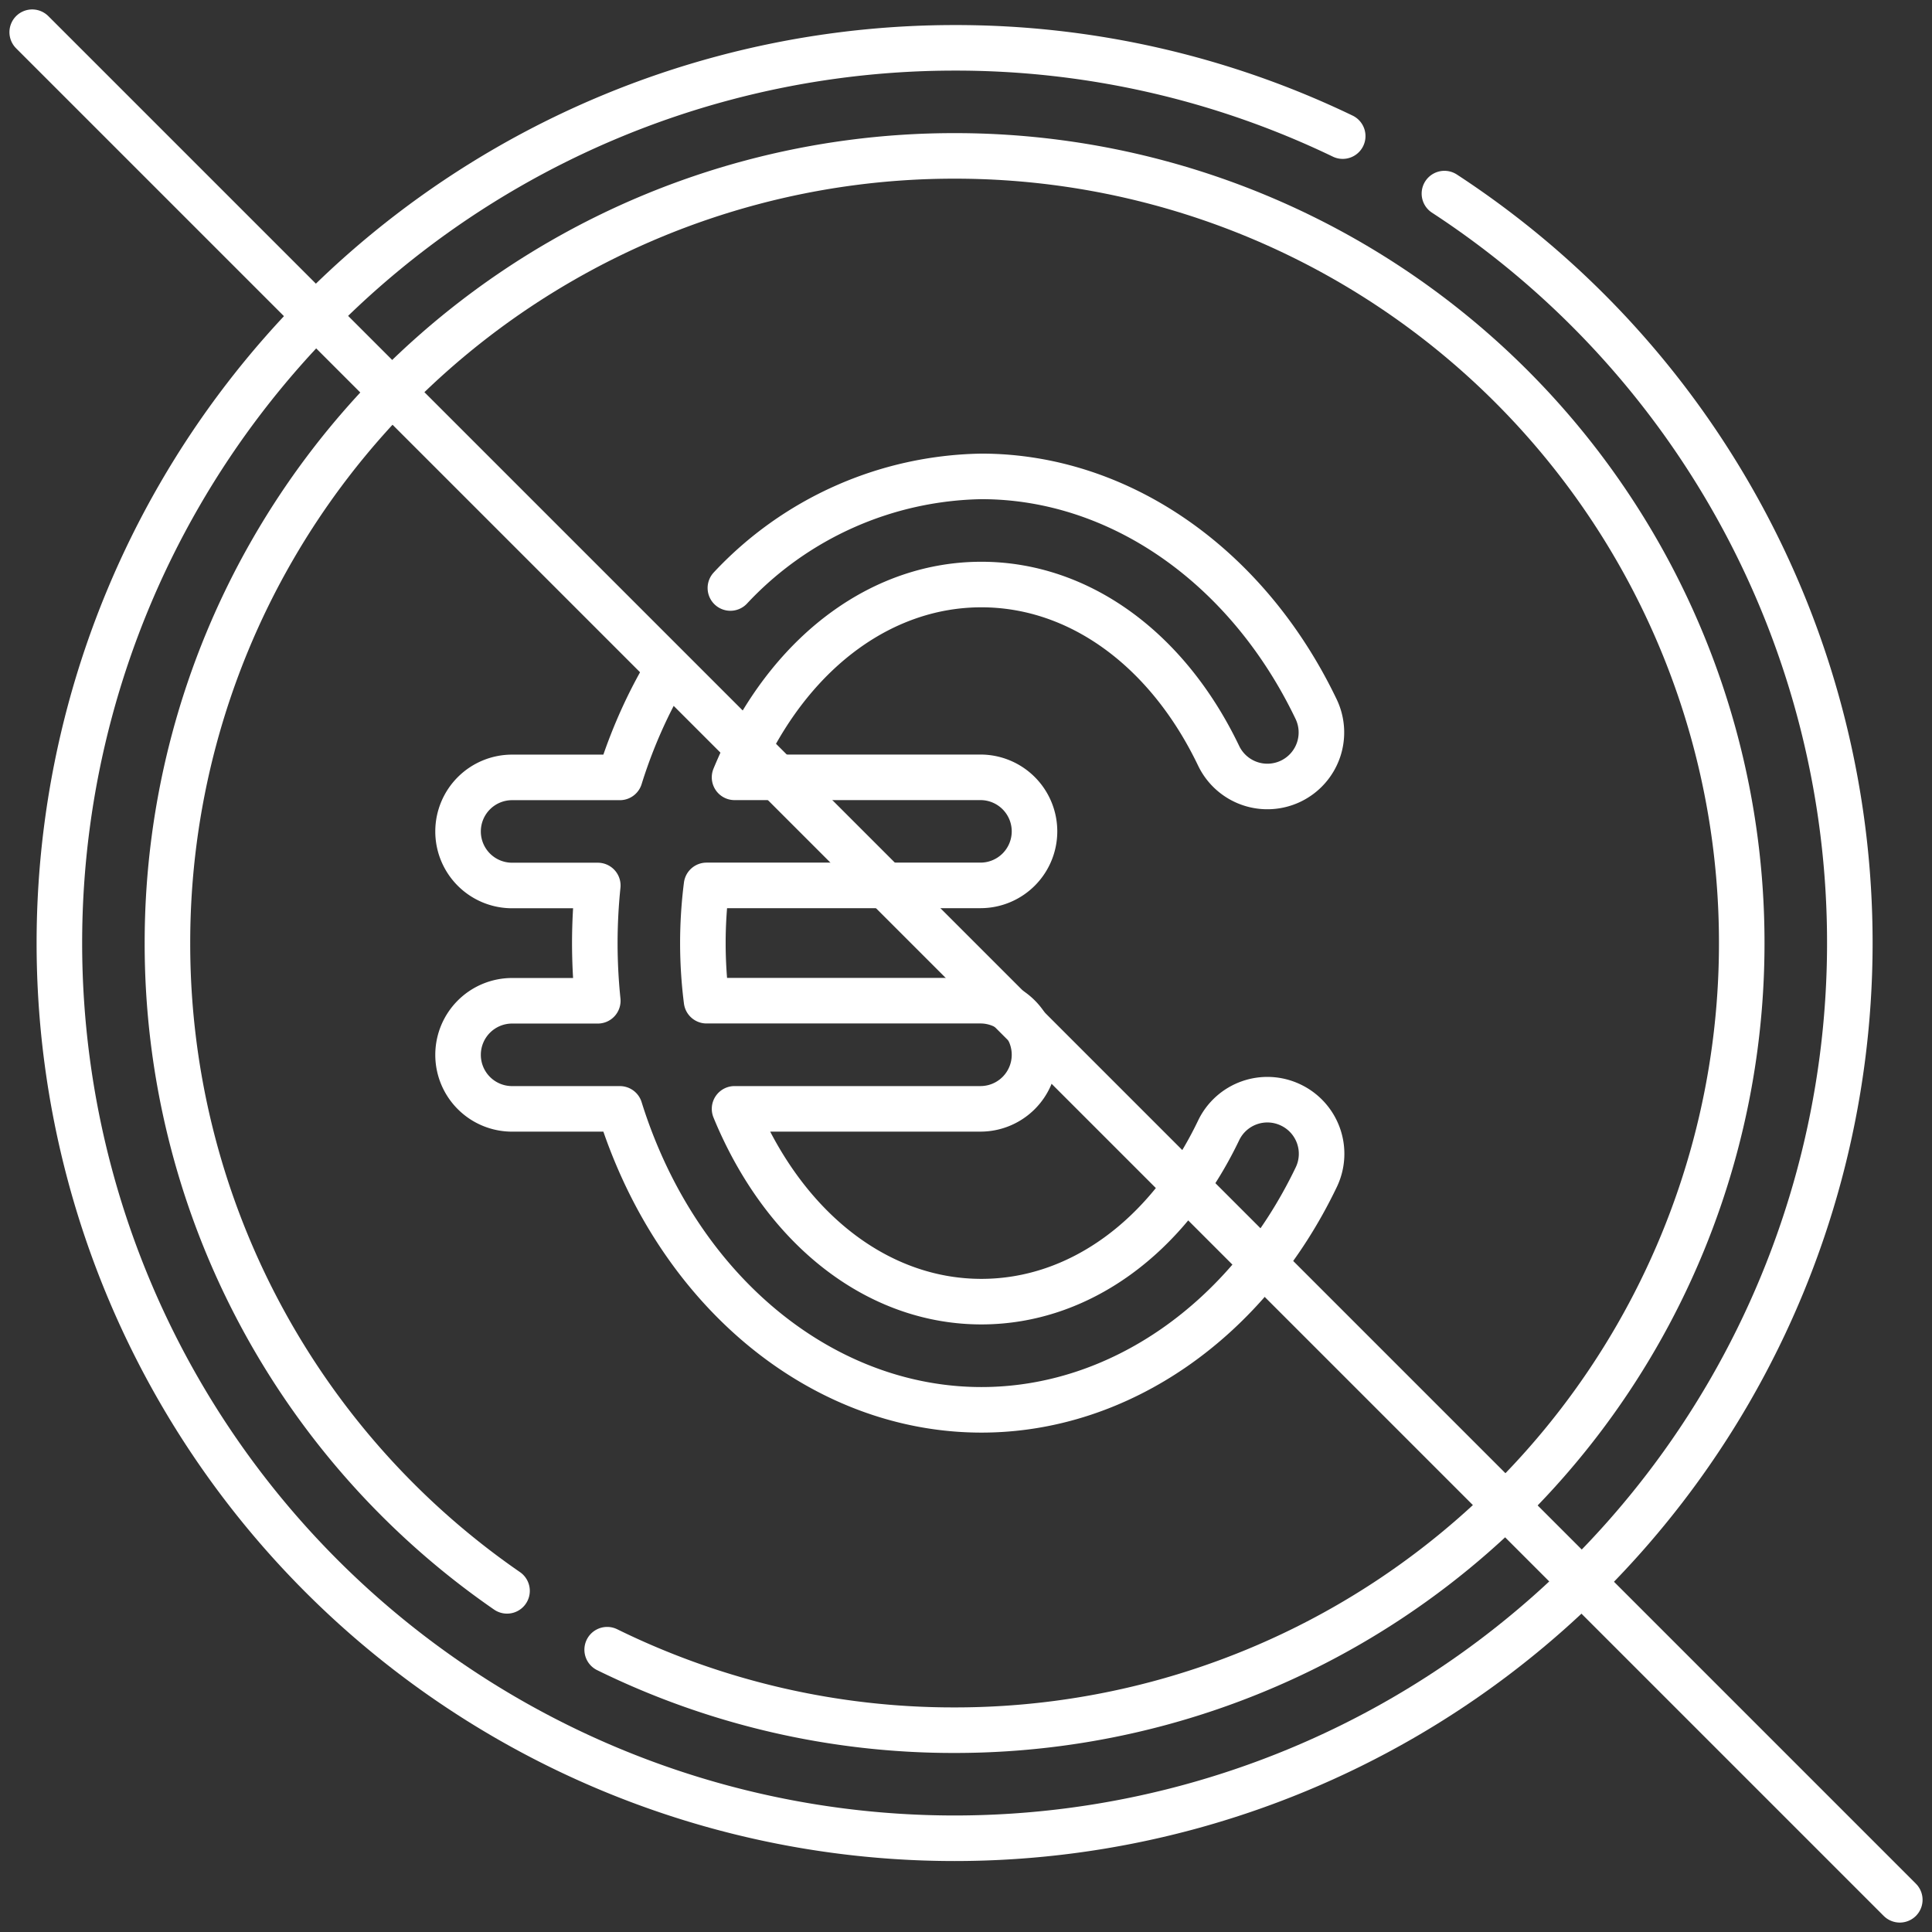 <svg xmlns="http://www.w3.org/2000/svg" xmlns:xlink="http://www.w3.org/1999/xlink" width="84.828" height="84.828" viewBox="0 0 84.828 84.828"><rect x="0" y="0" width="84.828" height="84.828" fill="#333333" stroke="none"/><defs><clipPath id="clip-path"><path id="path129" d="M0-682.665H80.984v80.984H0Z" transform="translate(0 682.665)" fill="#fff"></path></clipPath></defs><g id="Groupe_138" data-name="Groupe 138" transform="translate(-118.086 -1114.086)"><g id="g123" transform="translate(119.506 1115)"><g id="g125" transform="translate(0.001)"><g id="g127" clip-path="url(#clip-path)"><g id="g133" transform="translate(1.186 1.186)"><path id="path135" d="M-451.811-47.552a39.272,39.272,0,0,1,17.8,32.906A39.306,39.306,0,0,1-473.318,24.66a39.306,39.306,0,0,1-39.306-39.306,39.306,39.306,0,0,1,39.306-39.306,39.149,39.149,0,0,1,17.041,3.876" transform="translate(512.624 53.952)" fill="none" stroke="#fff" stroke-linecap="round" stroke-linejoin="round" stroke-miterlimit="10" stroke-width="2"></path></g><g id="g137" transform="translate(5.931 5.931)"><path id="path139" d="M-110.779-468.091a34.509,34.509,0,0,1-14.91-28.443,34.542,34.542,0,0,1,34.561-34.561,34.542,34.542,0,0,1,34.561,34.561,34.542,34.542,0,0,1-34.561,34.561,34.45,34.45,0,0,1-15.254-3.534" transform="translate(125.689 531.095)" fill="none" stroke="#fff" stroke-linecap="round" stroke-linejoin="round" stroke-miterlimit="10" stroke-width="2"></path></g><g id="g141" transform="translate(18.691 20.006)"><path id="path143" d="M-66.641-66.1q-.363.639-.688,1.316a22.406,22.406,0,0,0-1.177,3h-4.731a2.373,2.373,0,0,0-2.373,2.373,2.372,2.372,0,0,0,2.373,2.373h3.762a24.883,24.883,0,0,0-.131,2.531,24.88,24.88,0,0,0,.131,2.531h-3.762a2.373,2.373,0,0,0-2.373,2.373,2.372,2.372,0,0,0,2.373,2.373h4.731a22.4,22.4,0,0,0,1.177,3c3.02,6.3,8.651,10.214,14.7,10.214s11.677-3.914,14.7-10.214A2.372,2.372,0,0,0-39.05-47.4a2.372,2.372,0,0,0-3.165,1.114c-2.257,4.709-6.151,7.52-10.418,7.52s-8.161-2.811-10.418-7.521q-.223-.464-.419-.944h10.794A2.373,2.373,0,0,0-50.3-49.607a2.373,2.373,0,0,0-2.373-2.373H-64.7a20.118,20.118,0,0,1-.161-2.531,20.122,20.122,0,0,1,.161-2.531h12.025A2.373,2.373,0,0,0-50.3-59.414a2.373,2.373,0,0,0-2.373-2.373H-63.47q.2-.481.419-.945c2.257-4.709,6.152-7.52,10.418-7.52s8.161,2.811,10.418,7.52a2.373,2.373,0,0,0,3.165,1.114,2.372,2.372,0,0,0,1.114-3.165C-40.956-71.083-46.587-75-52.633-75a15.43,15.43,0,0,0-11.02,4.9" transform="translate(75.61 74.997)" fill="none" stroke="#fff" stroke-linecap="round" stroke-linejoin="round" stroke-miterlimit="10" stroke-width="2"></path></g></g></g></g><line id="Ligne_9" data-name="Ligne 9" x2="82" y2="82" transform="translate(119.5 1115.5)" fill="none" stroke="#fff" stroke-linecap="round" stroke-width="2"></line></g></svg>